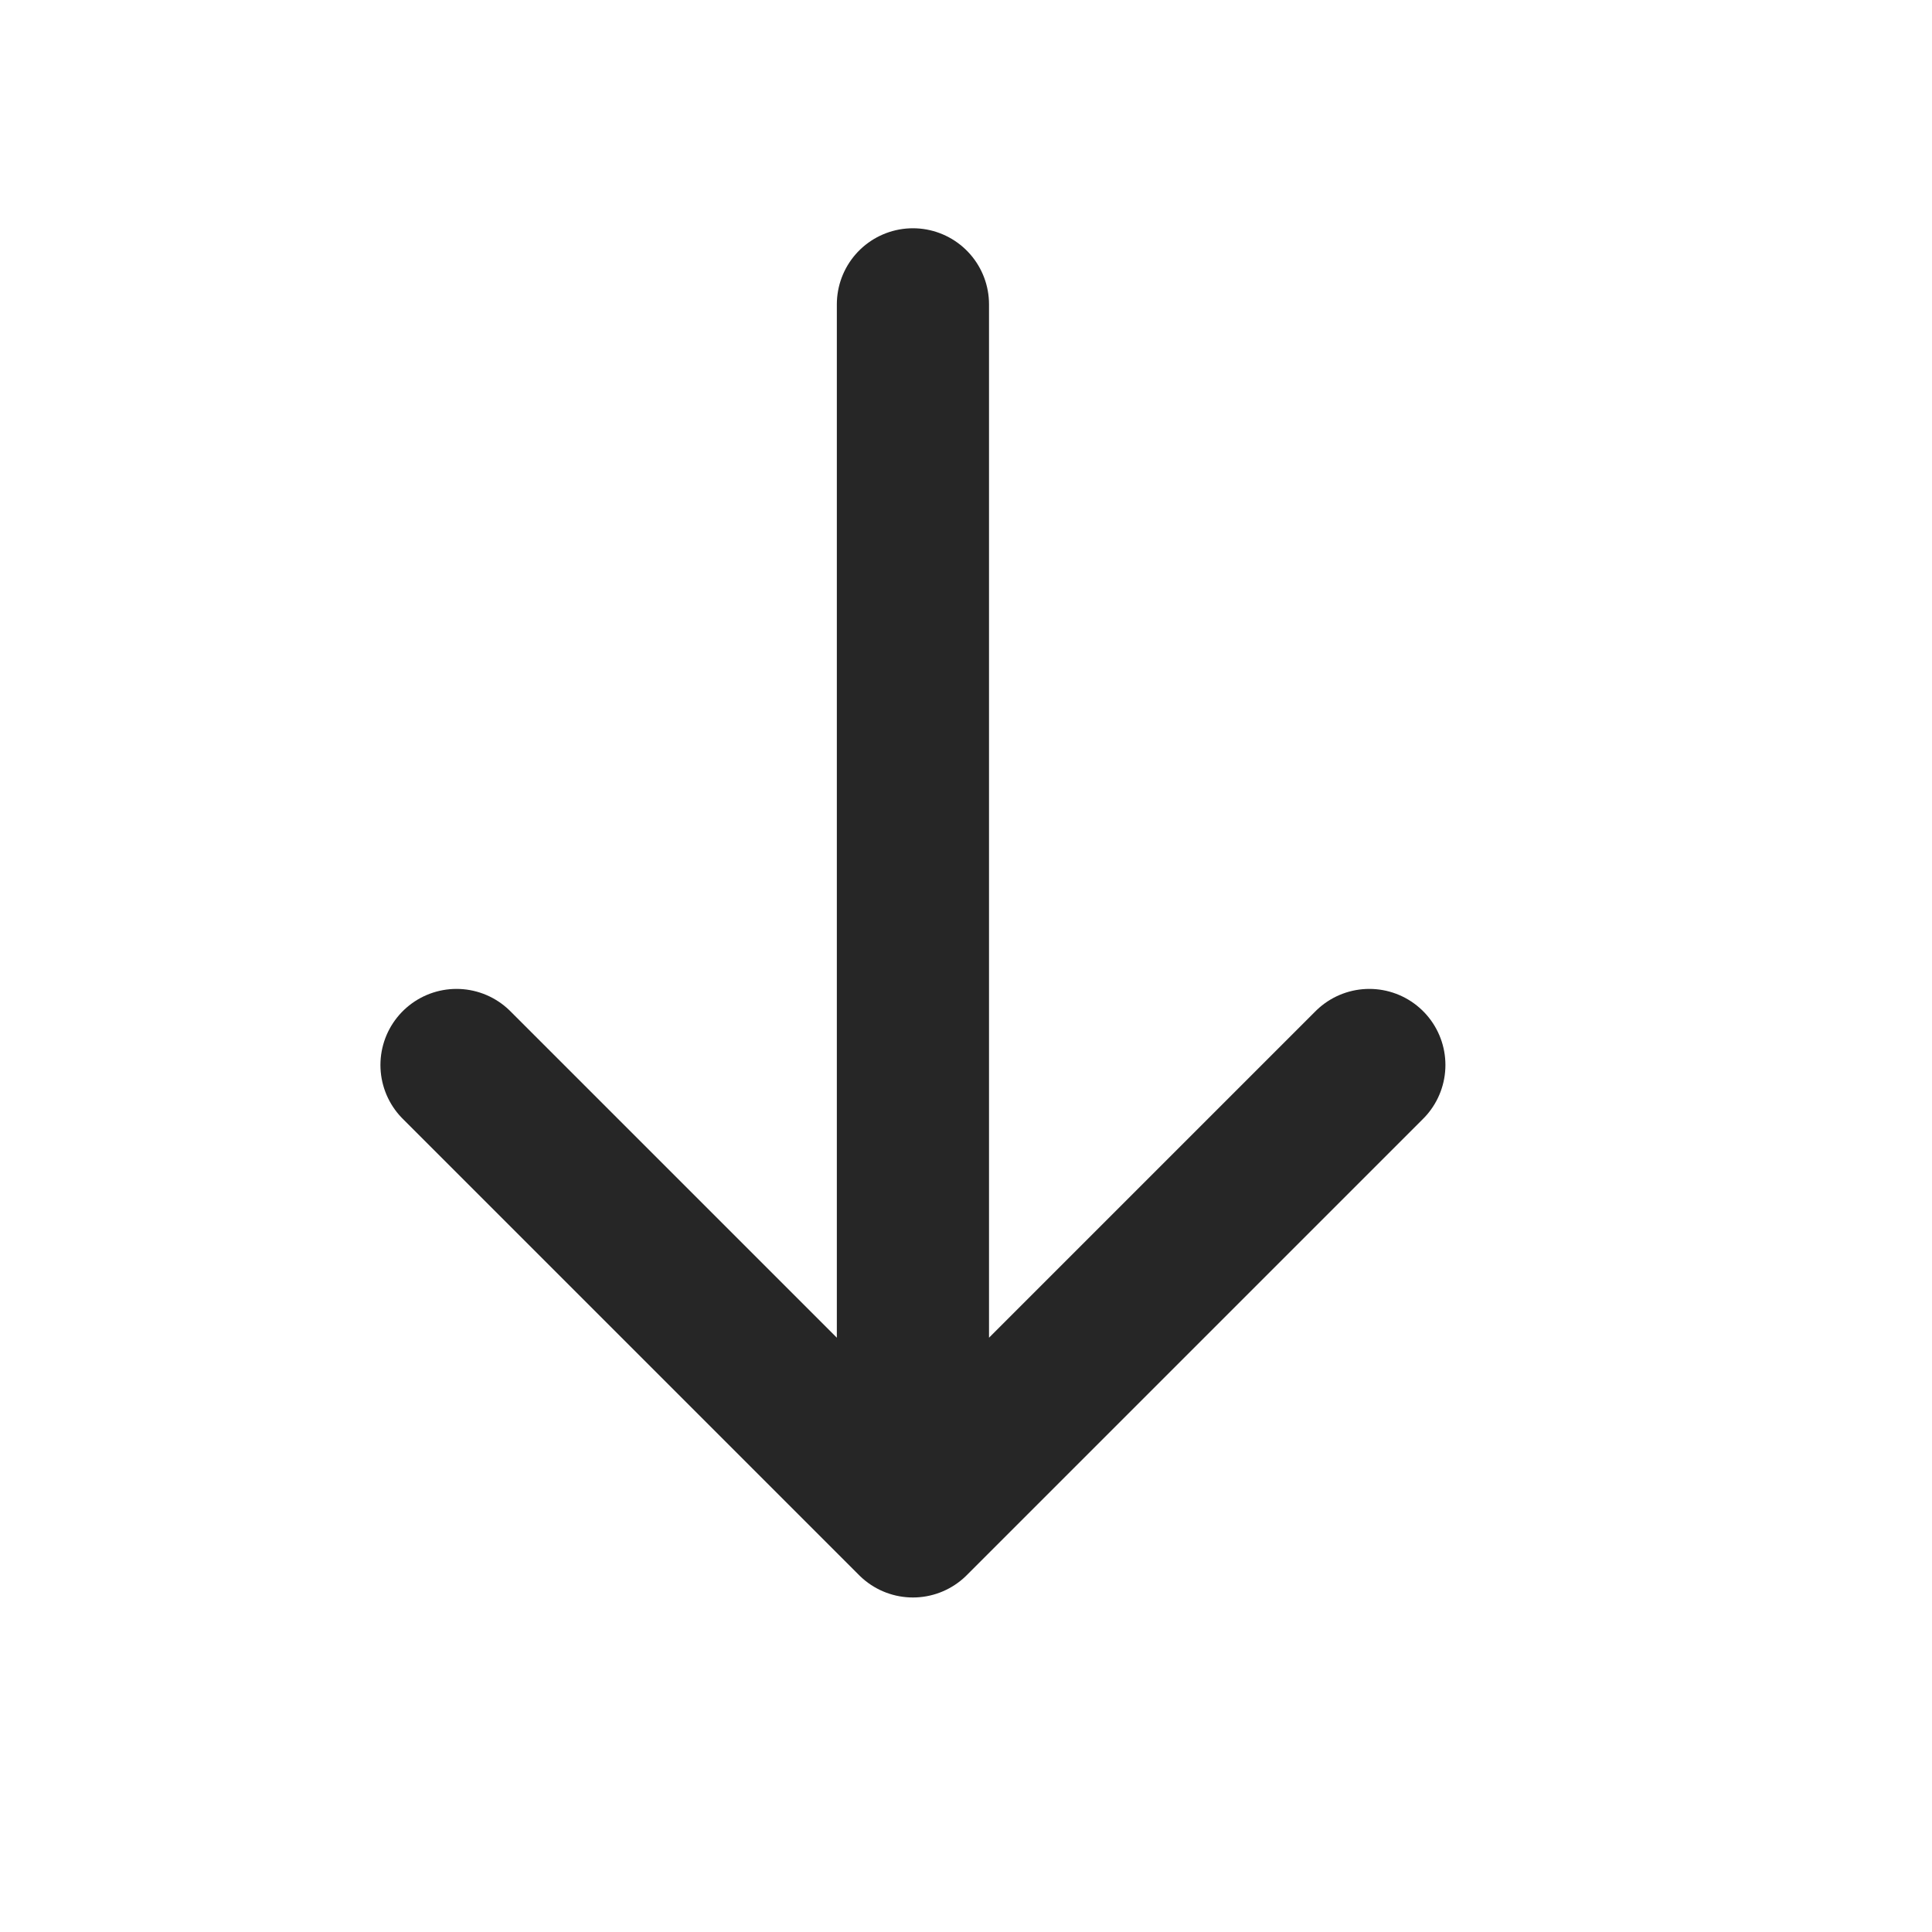 <svg width="17" height="17" viewBox="0 0 17 17" fill="none" xmlns="http://www.w3.org/2000/svg">
<path d="M8.033 2.678L8.033 13.387M8.033 13.387L12.049 9.371M8.033 13.387L4.017 9.371" stroke="#262626" stroke-width="1.339" stroke-linecap="round" stroke-linejoin="round"/>
</svg>
